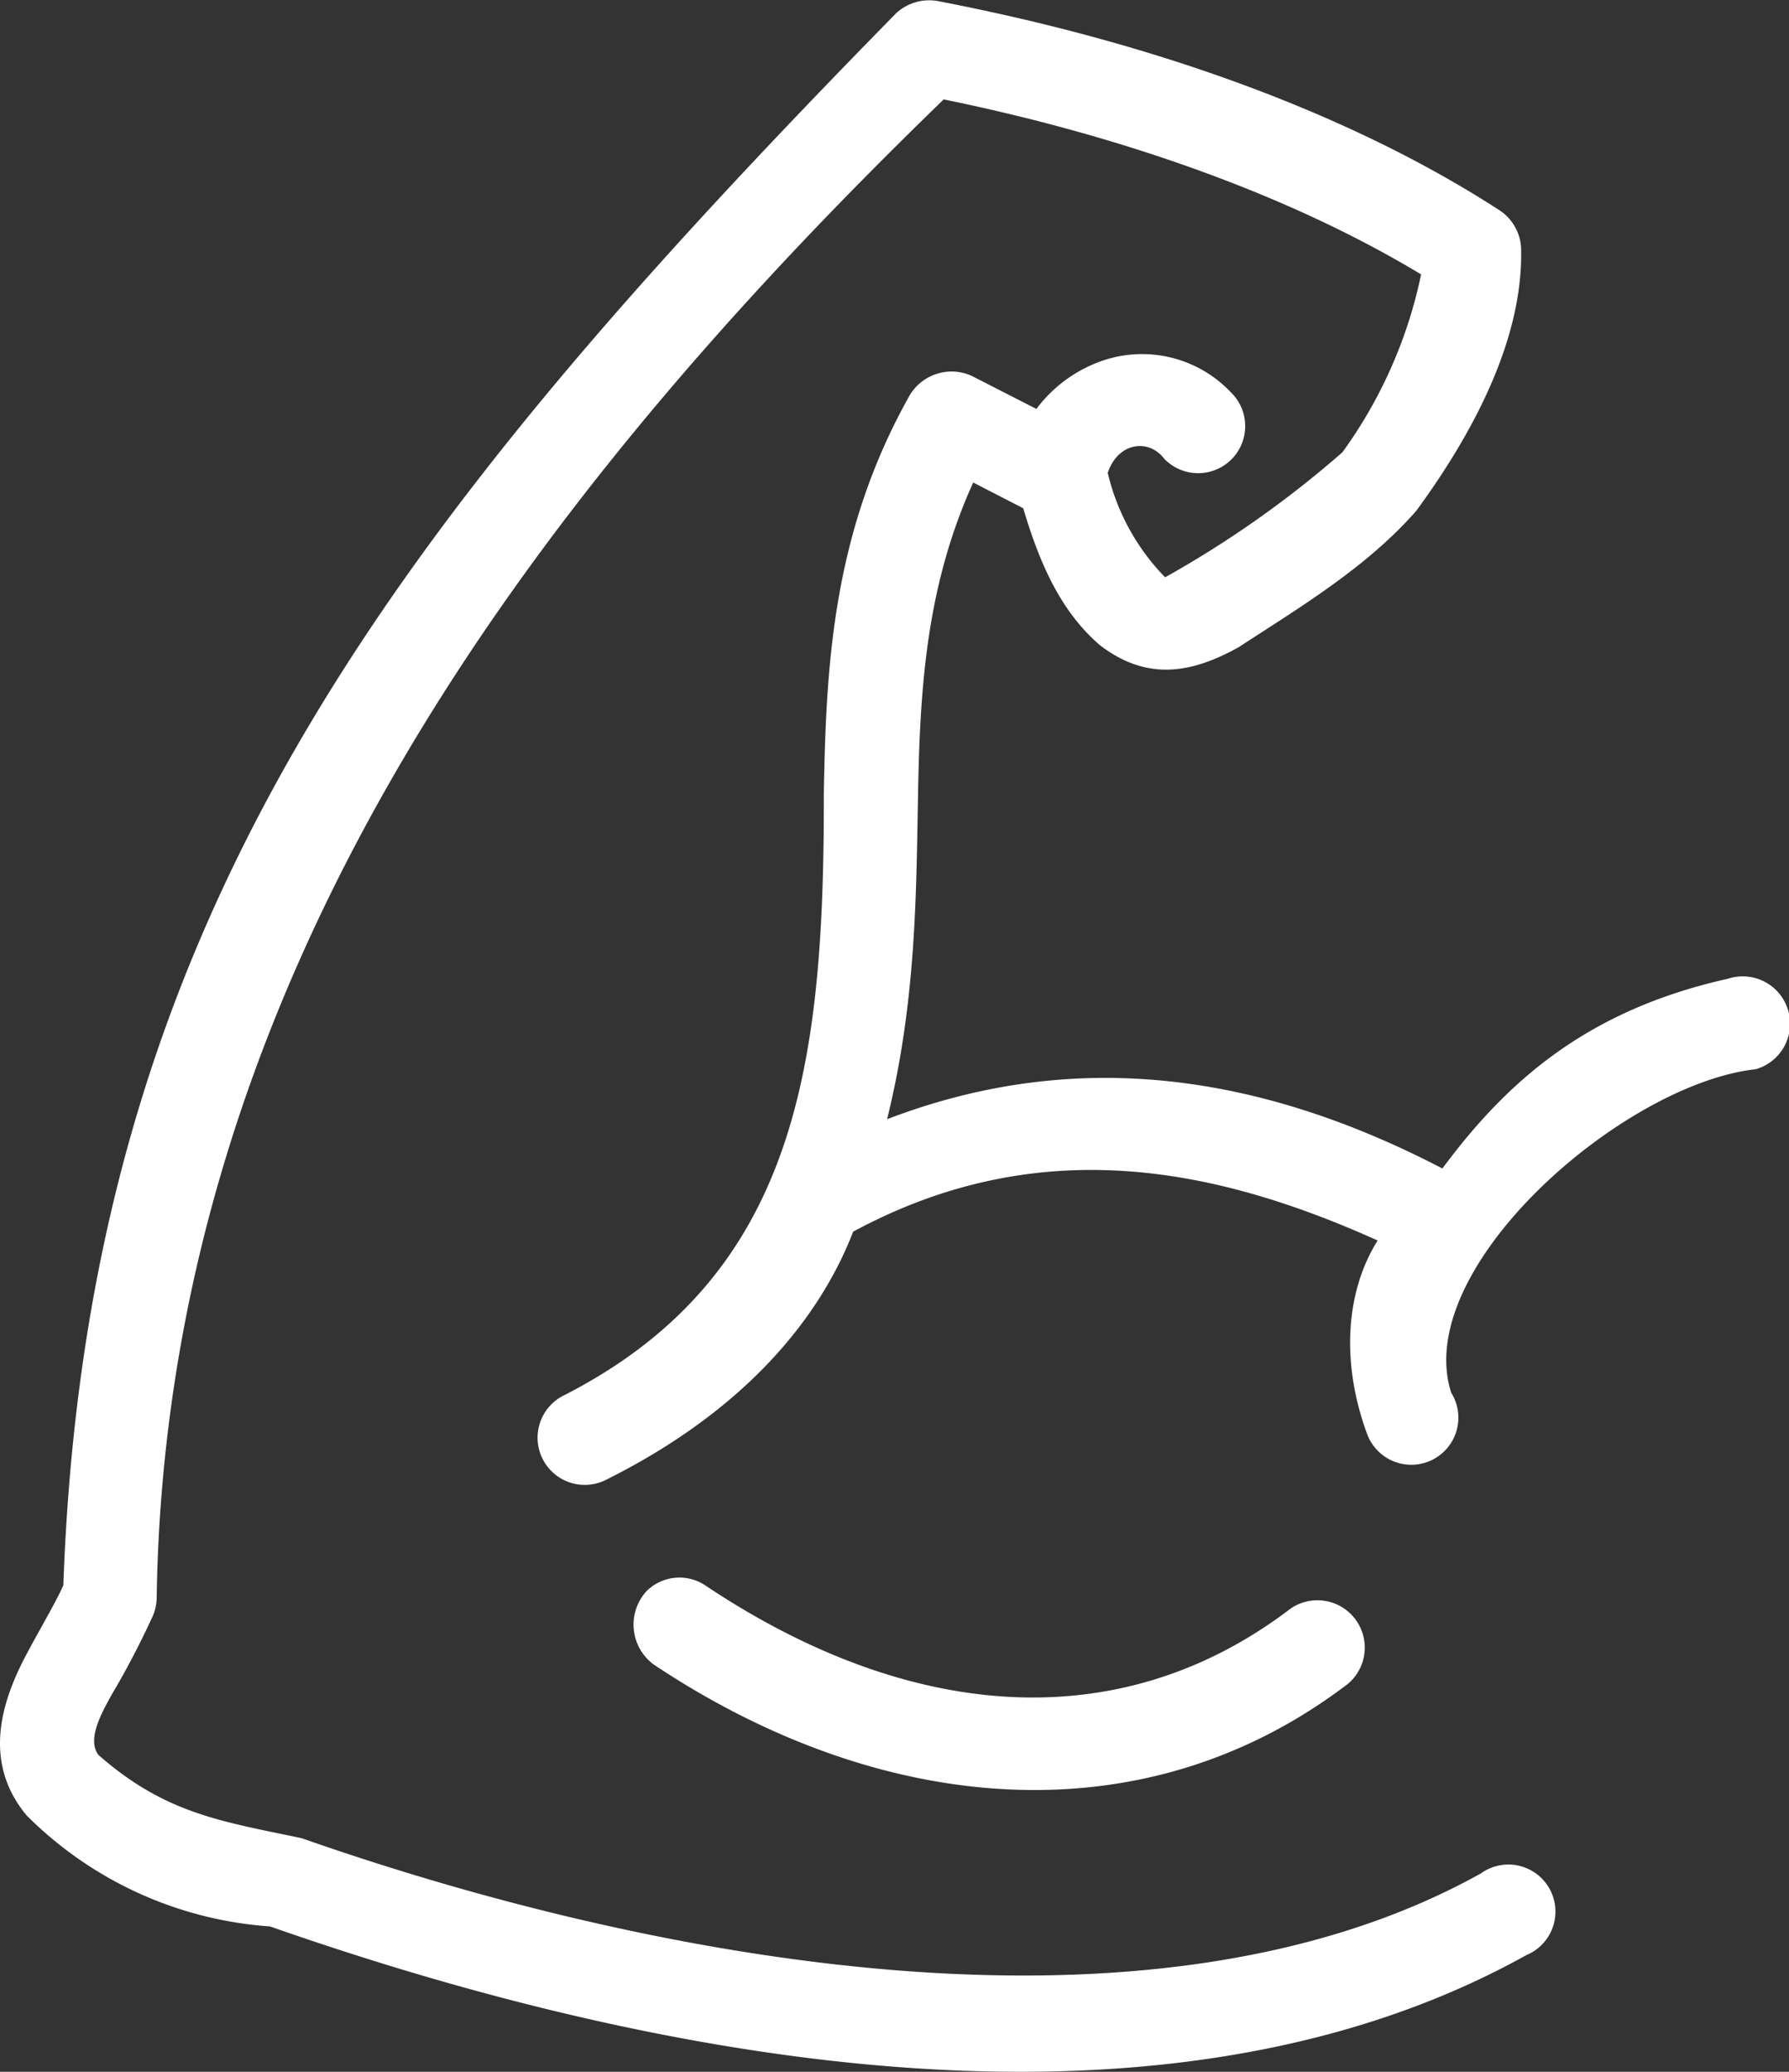 <?xml version="1.0" encoding="UTF-8"?> <svg xmlns="http://www.w3.org/2000/svg" width="98.264" height="113.78" viewBox="0 0 98.264 113.78"><rect x="0" y="0" width="98.264" height="113.78" fill="#333333" stroke="none"/><g id="Group_200" data-name="Group 200" transform="translate(-431.51 -200.146)"><path id="Path_172" data-name="Path 172" d="M480.724,200.88c-28.318,28.88-44.451,50.116-45.735,86.327-.462,1.023-1.186,2.22-1.94,3.634-1.47,2.7-2.526,6.054-.081,9a20.931,20.931,0,0,0,13.373,6.1c19.022,6.668,48.038,13.248,69.008,1.575a2.585,2.585,0,1,0-2.505-4.482c-18.4,10.242-46.337,4.523-64.765-1.938-4.468-.939-7.493-1.358-11.151-4.562-.711-.893.295-2.523.687-3.27a46.293,46.293,0,0,0,2.3-4.4,2.608,2.608,0,0,0,.2-.929c.488-33.646,20.086-59.92,43.23-82.33,10.193,2.084,19.276,5.419,26.221,9.61a25.423,25.423,0,0,1-4.323,9.771,56.964,56.964,0,0,1-9.737,6.864,12.216,12.216,0,0,1-3.151-5.734c.55-1.664,2.236-1.921,3.111-.767a2.585,2.585,0,1,0,3.636-3.674,6.713,6.713,0,0,0-6.989-1.736,7.645,7.645,0,0,0-3.677,2.665l-3.556-1.817a2.682,2.682,0,0,0-3.393,1.05c-4.248,7.532-4.6,14.834-4.727,21.844.024,14.793-1.395,26.488-14.222,33.069a2.592,2.592,0,1,0,2.3,4.644c7.2-3.6,11.547-8.479,13.534-13.608,10.251-5.535,19.949-3.5,28.807.485-1.853,2.961-1.954,6.928-.565,10.66a2.586,2.586,0,1,0,4.606-2.3c-2.2-6.849,9.438-16.968,16.726-17.765a2.6,2.6,0,1,0-1.535-4.967c-7.786,1.737-12.158,5.682-15.676,10.417-10.458-5.443-20.522-6.531-30.5-2.705,1.6-6.452,1.6-12.4,1.7-17.847.107-6.083.5-11.532,3.03-17.119l2.747,1.413c.883,2.956,2.008,5.612,4.2,7.51,2.622,2.022,5.089,1.537,7.635.12,3.41-2.223,7.021-4.381,9.737-7.469.042-.052.083-.106.121-.161,2.823-3.885,5.763-9.092,5.656-14.213a2.629,2.629,0,0,0-1.172-2.14c-8.166-5.3-18.942-9.215-30.907-11.507a2.679,2.679,0,0,0-2.263.686ZM467.048,287.5a2.723,2.723,0,0,0,.384,4.069c12.261,8.169,26.617,9.667,37.9,1.212a2.6,2.6,0,1,0-3.112-4.159c-9.405,7.05-20.907,5.963-31.917-1.373a2.563,2.563,0,0,0-3.252.251Z" fill="#fff"></path></g></svg> 